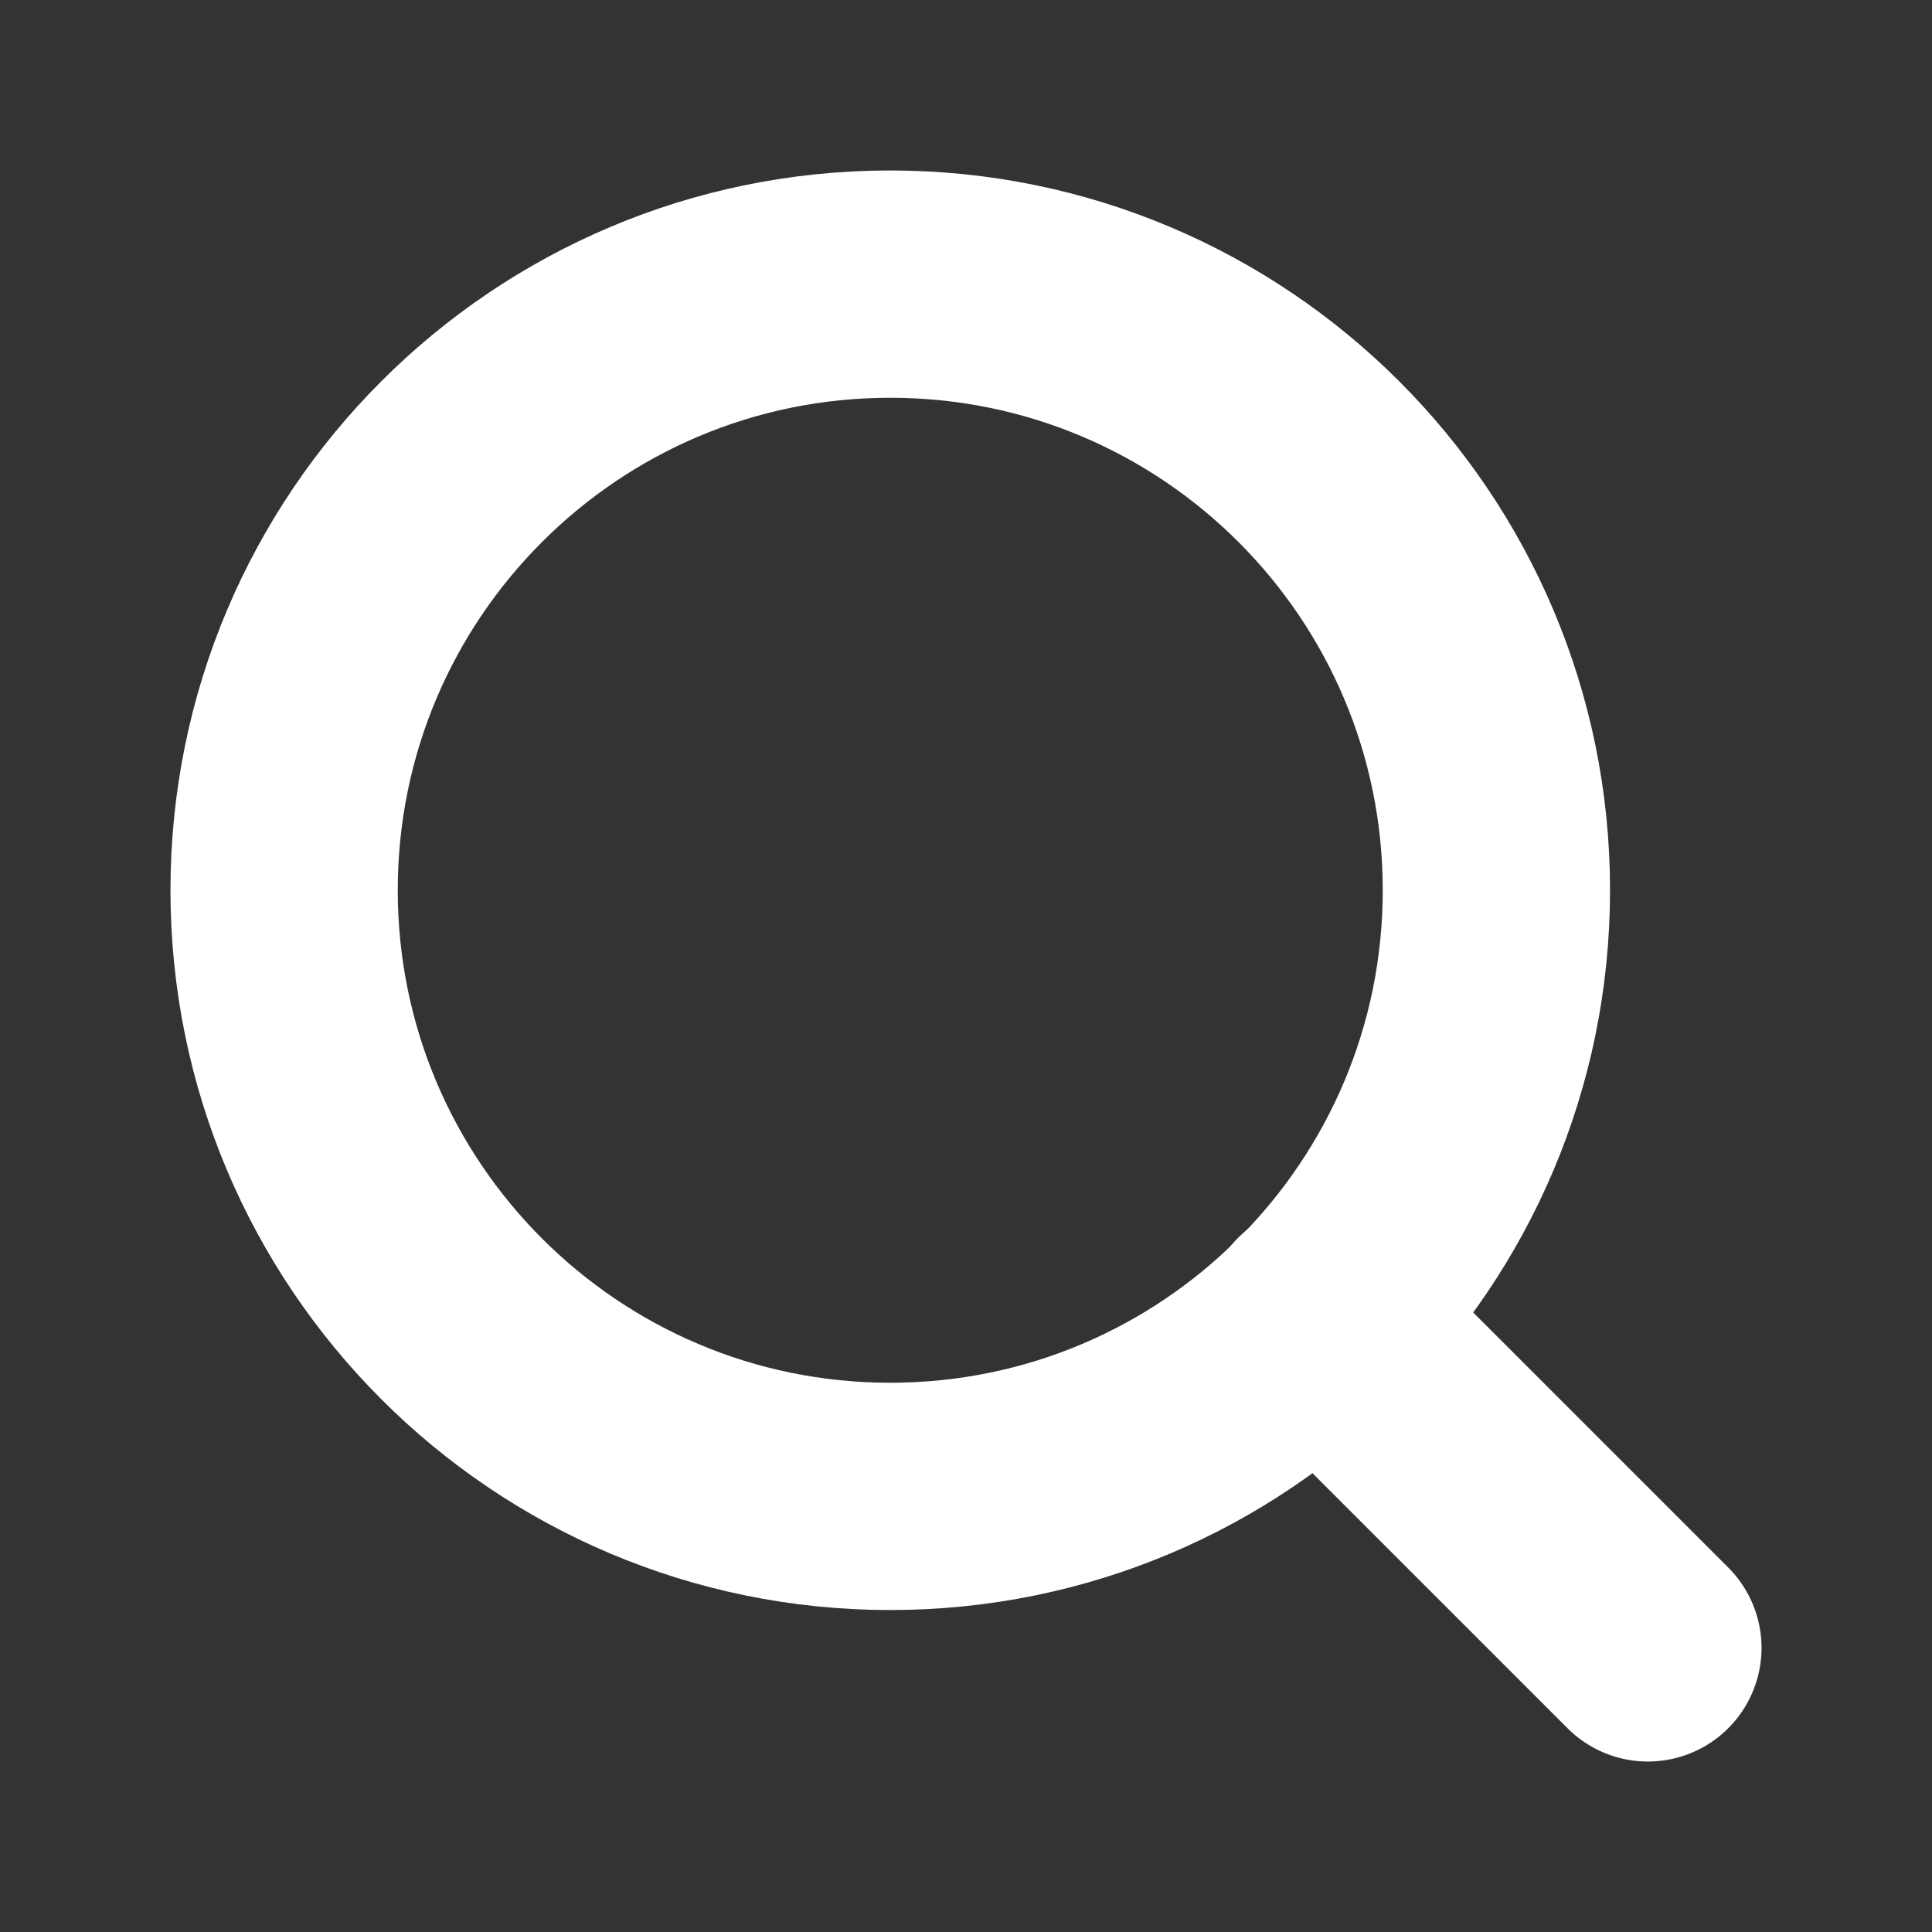 <svg width="17" height="17" viewBox="0 0 17 17" fill="none" xmlns="http://www.w3.org/2000/svg">
<rect x="0" y="0" width="17" height="17" fill="#333333" stroke="none"/>
<path d="M7.833 13.167C10.779 13.167 13.167 10.779 13.167 7.833C13.167 4.888 10.779 2.5 7.833 2.5C4.888 2.5 2.5 4.888 2.5 7.833C2.5 10.779 4.888 13.167 7.833 13.167Z" stroke="white" stroke-width="2" stroke-linecap="round" stroke-linejoin="round"/>
<path d="M14.5 14.5L11.6 11.6" stroke="white" stroke-width="2" stroke-linecap="round" stroke-linejoin="round"/>
</svg>
